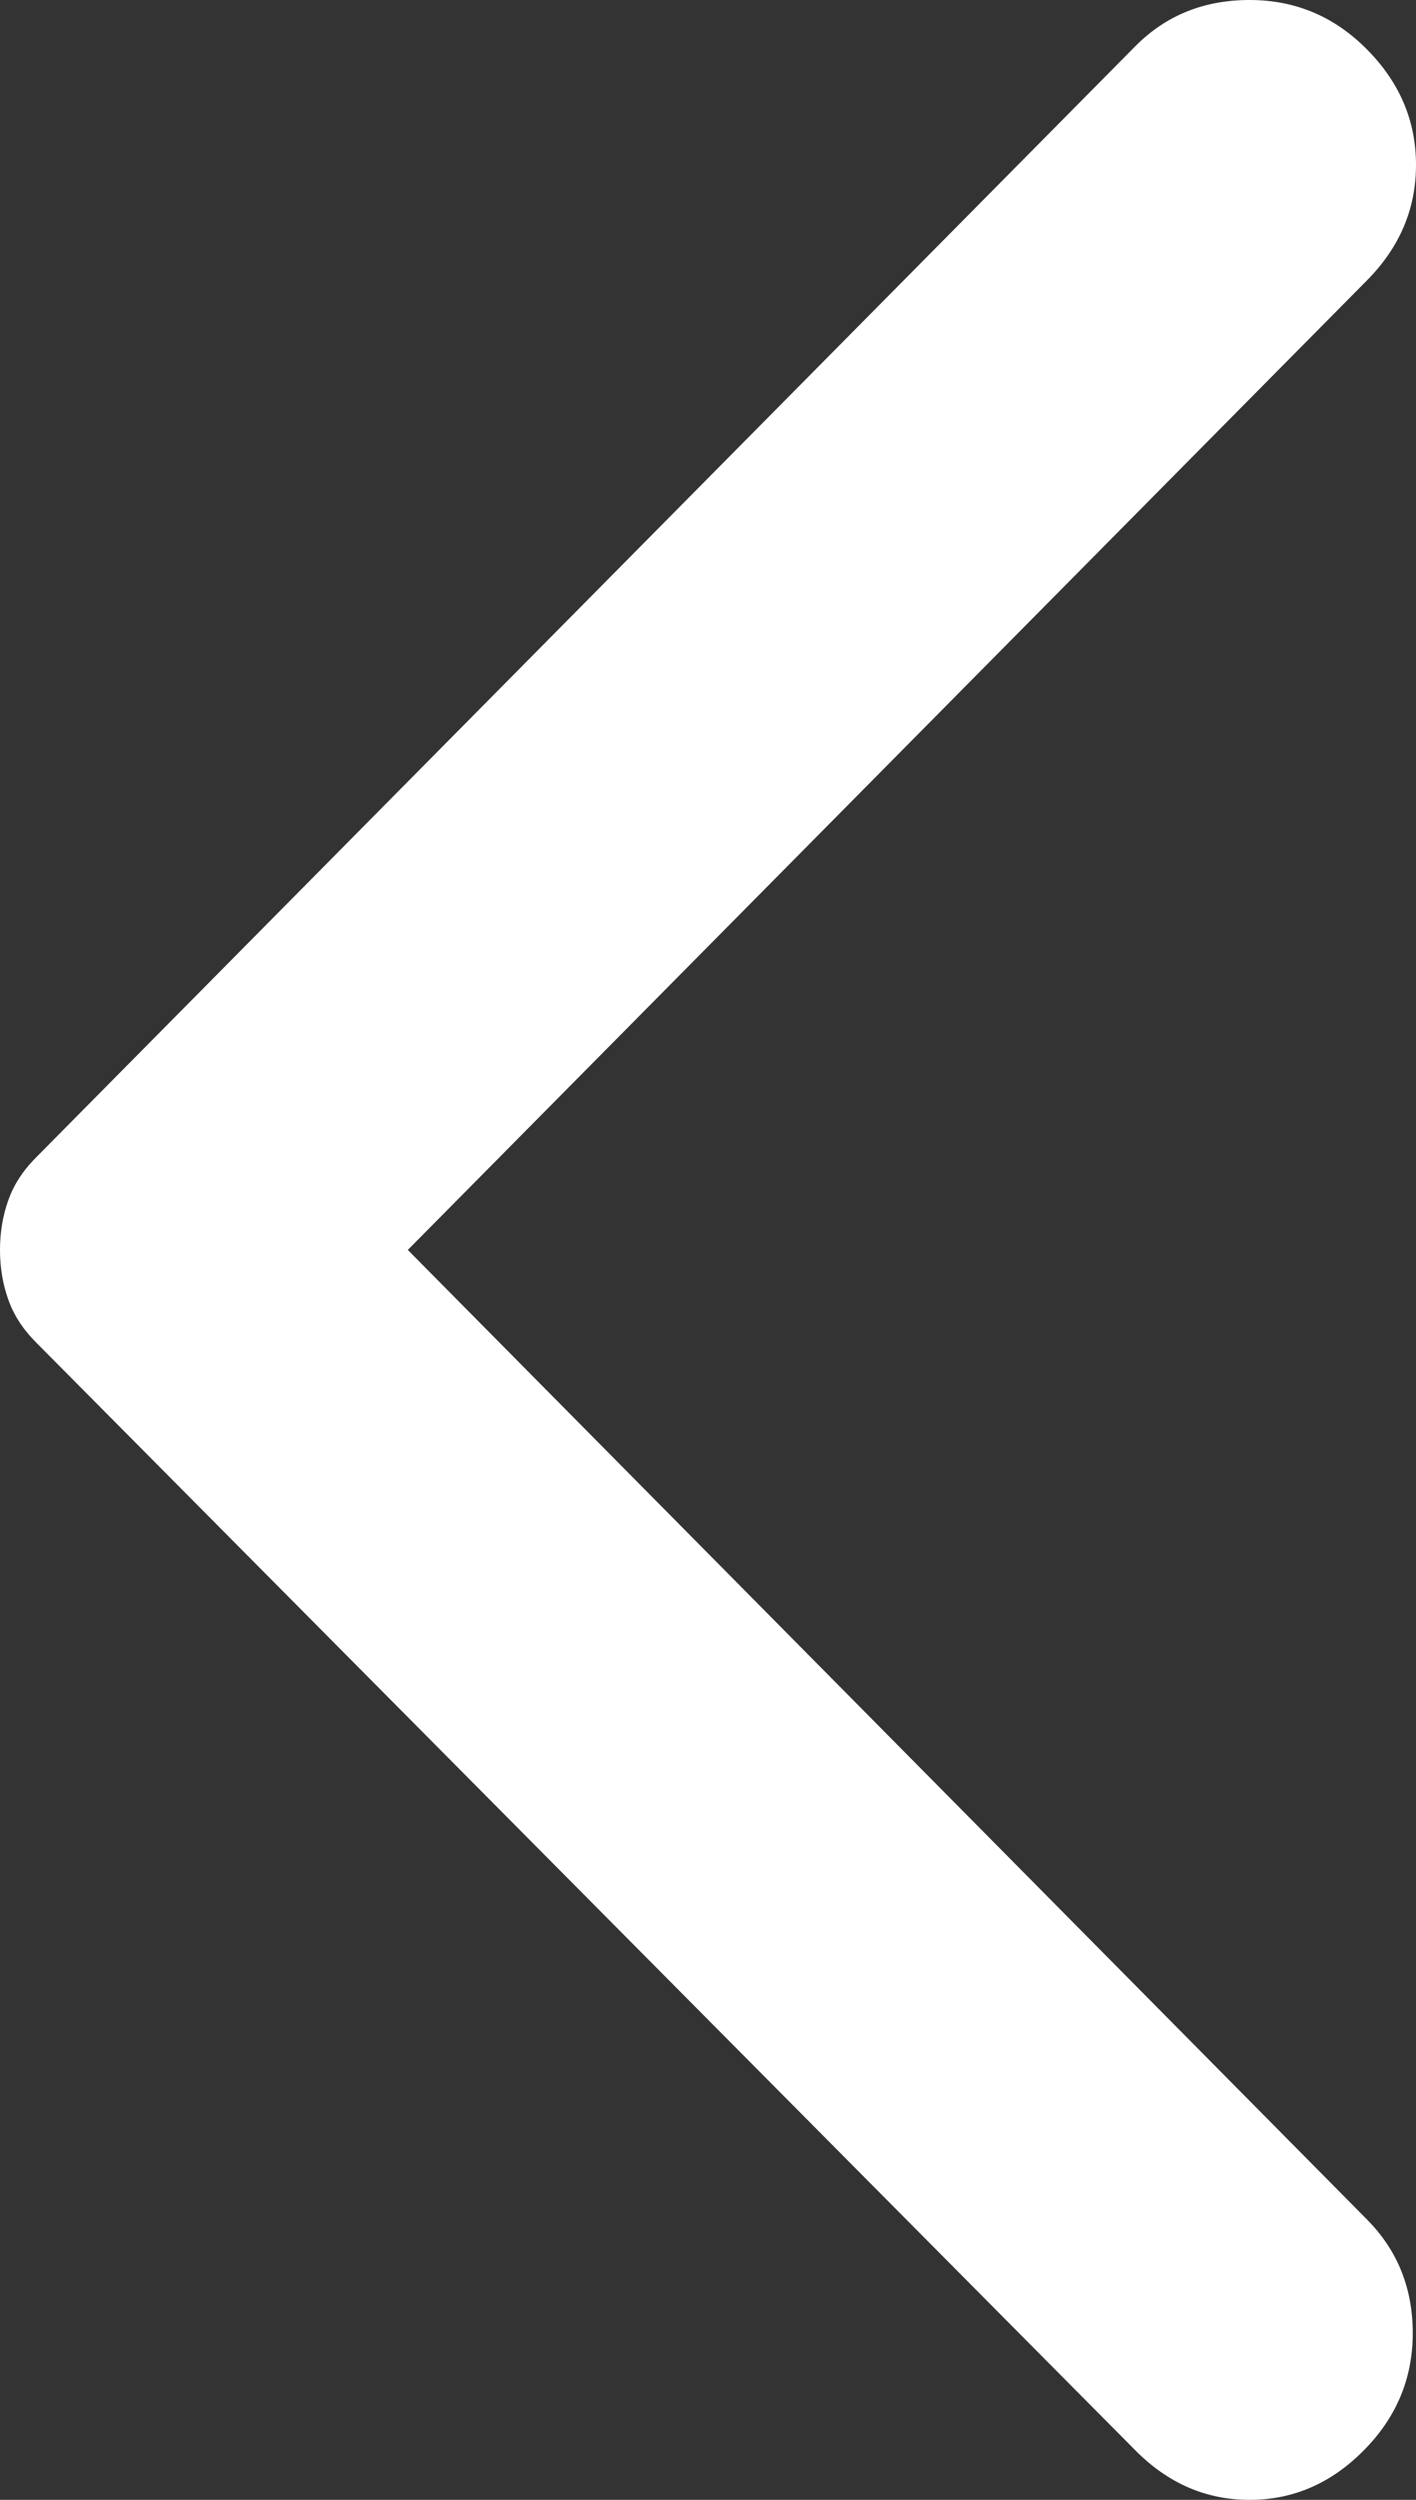 <?xml version="1.0" encoding="UTF-8"?> <svg xmlns="http://www.w3.org/2000/svg" width="17" height="30" viewBox="0 0 17 30" fill="none"><rect x="0" y="0" width="17" height="30" fill="#333333" stroke="none"/> <path d="M13.631 29.406L0.431 16.108C0.274 15.95 0.163 15.778 0.099 15.594C0.033 15.409 0 15.211 0 15C0 14.789 0.033 14.591 0.099 14.406C0.163 14.222 0.274 14.05 0.431 13.892L13.631 0.554C13.997 0.185 14.454 0 15.002 0C15.551 0 16.021 0.198 16.412 0.594C16.804 0.989 17 1.451 17 1.979C17 2.507 16.804 2.968 16.412 3.364L4.896 15L16.412 26.636C16.778 27.005 16.961 27.46 16.961 28C16.961 28.542 16.765 29.011 16.373 29.406C15.982 29.802 15.525 30 15.002 30C14.48 30 14.023 29.802 13.631 29.406Z" fill="white"></path> </svg> 